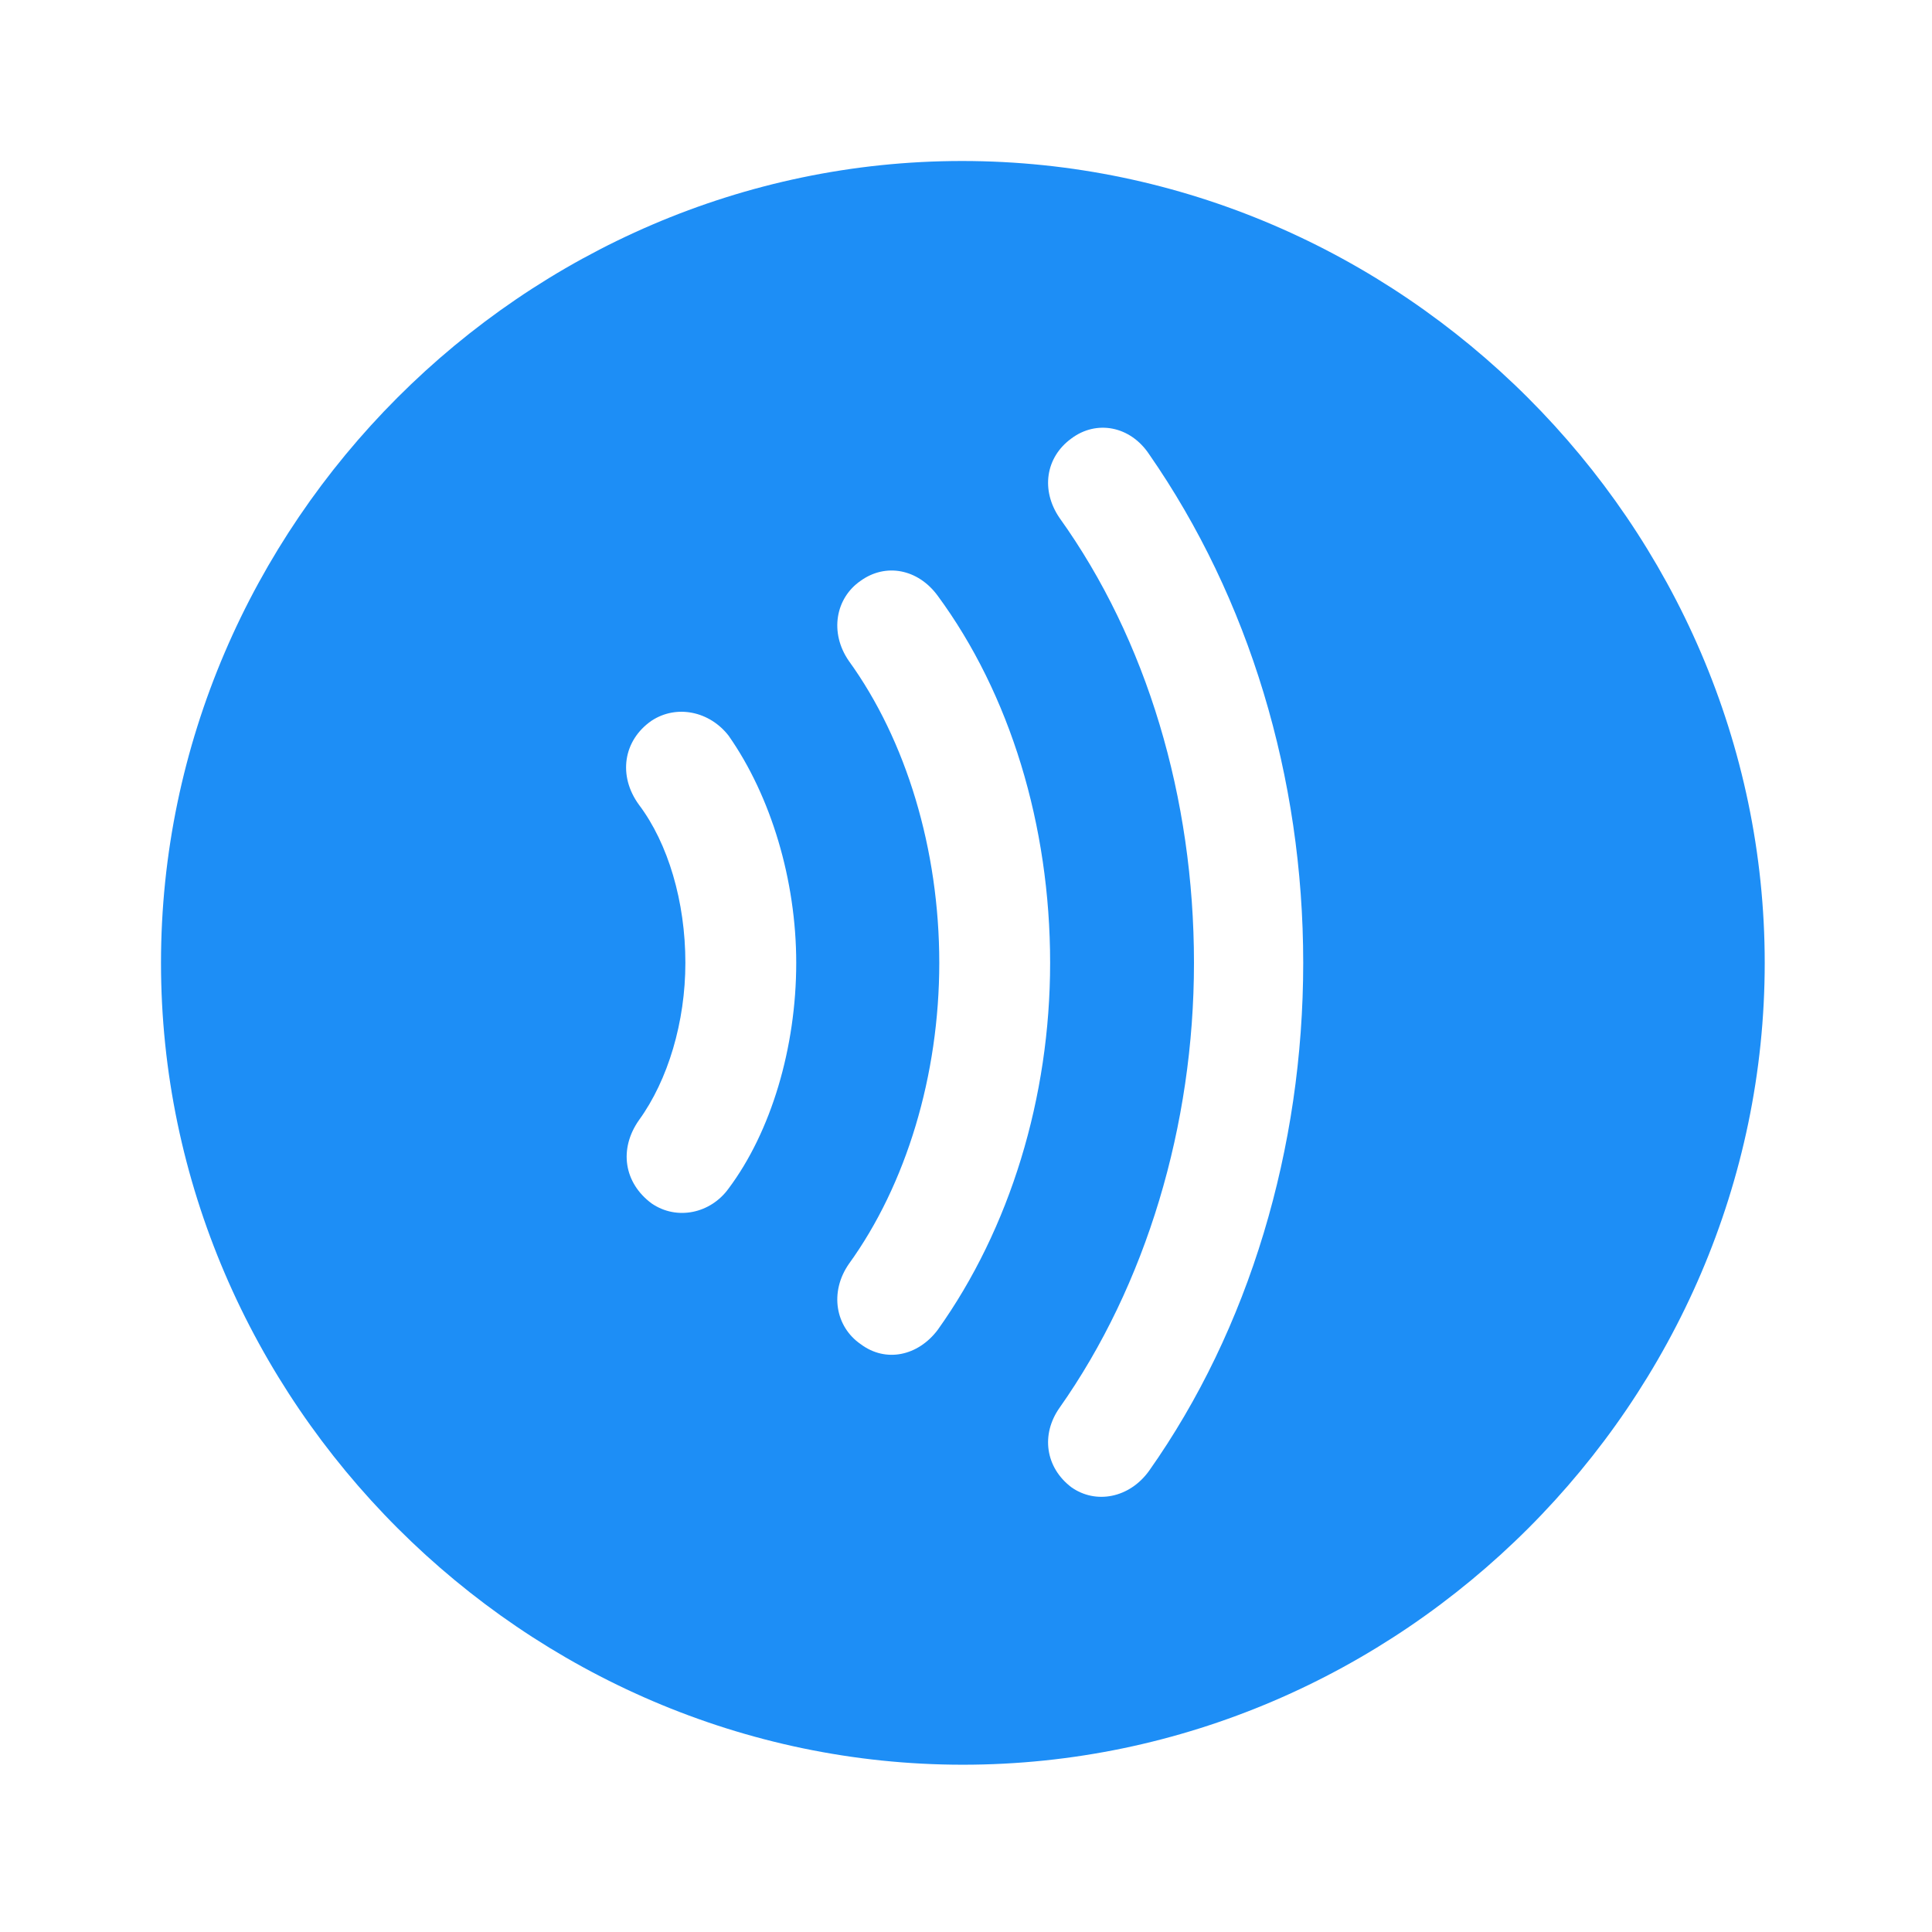 <?xml version="1.0" encoding="UTF-8"?> <svg xmlns="http://www.w3.org/2000/svg" width="24" height="24" viewBox="0 0 24 24" fill="none"> <g clip-path="url(#clip0_1064_1828)"> <path d="M11.961 21.922C17.41 21.922 21.922 17.41 21.922 11.961C21.922 6.521 17.4 2 11.951 2C6.512 2 2 6.521 2 11.961C2 17.41 6.521 21.922 11.961 21.922ZM9.891 11.961C9.891 13.016 9.578 14.06 9.051 14.764C8.826 15.076 8.406 15.164 8.094 14.949C7.752 14.695 7.684 14.275 7.938 13.914C8.299 13.416 8.514 12.693 8.514 11.961C8.514 11.199 8.299 10.477 7.938 9.998C7.674 9.637 7.742 9.197 8.094 8.953C8.406 8.748 8.816 8.836 9.051 9.139C9.578 9.891 9.891 10.935 9.891 11.961ZM13.045 11.961C13.045 13.631 12.547 15.262 11.648 16.521C11.404 16.844 11.004 16.932 10.691 16.697C10.379 16.482 10.301 16.053 10.545 15.701C11.258 14.715 11.668 13.357 11.668 11.961C11.668 10.555 11.258 9.197 10.545 8.211C10.301 7.859 10.379 7.43 10.691 7.215C11.004 6.99 11.404 7.068 11.648 7.4C12.547 8.621 13.045 10.252 13.045 11.961ZM16.189 11.961C16.189 14.266 15.516 16.512 14.275 18.27C14.031 18.611 13.611 18.689 13.309 18.475C12.986 18.23 12.928 17.82 13.162 17.488C14.236 15.965 14.832 13.982 14.832 11.961C14.832 9.91 14.246 7.947 13.162 6.434C12.928 6.092 12.986 5.682 13.309 5.447C13.621 5.213 14.041 5.291 14.275 5.643C15.516 7.43 16.189 9.656 16.189 11.961Z" fill="#1D8EF6"></path> </g> <defs> <clipPath id="clip0_1064_1828"> <rect width="24" height="24" fill="white"></rect> </clipPath> </defs> </svg> 
